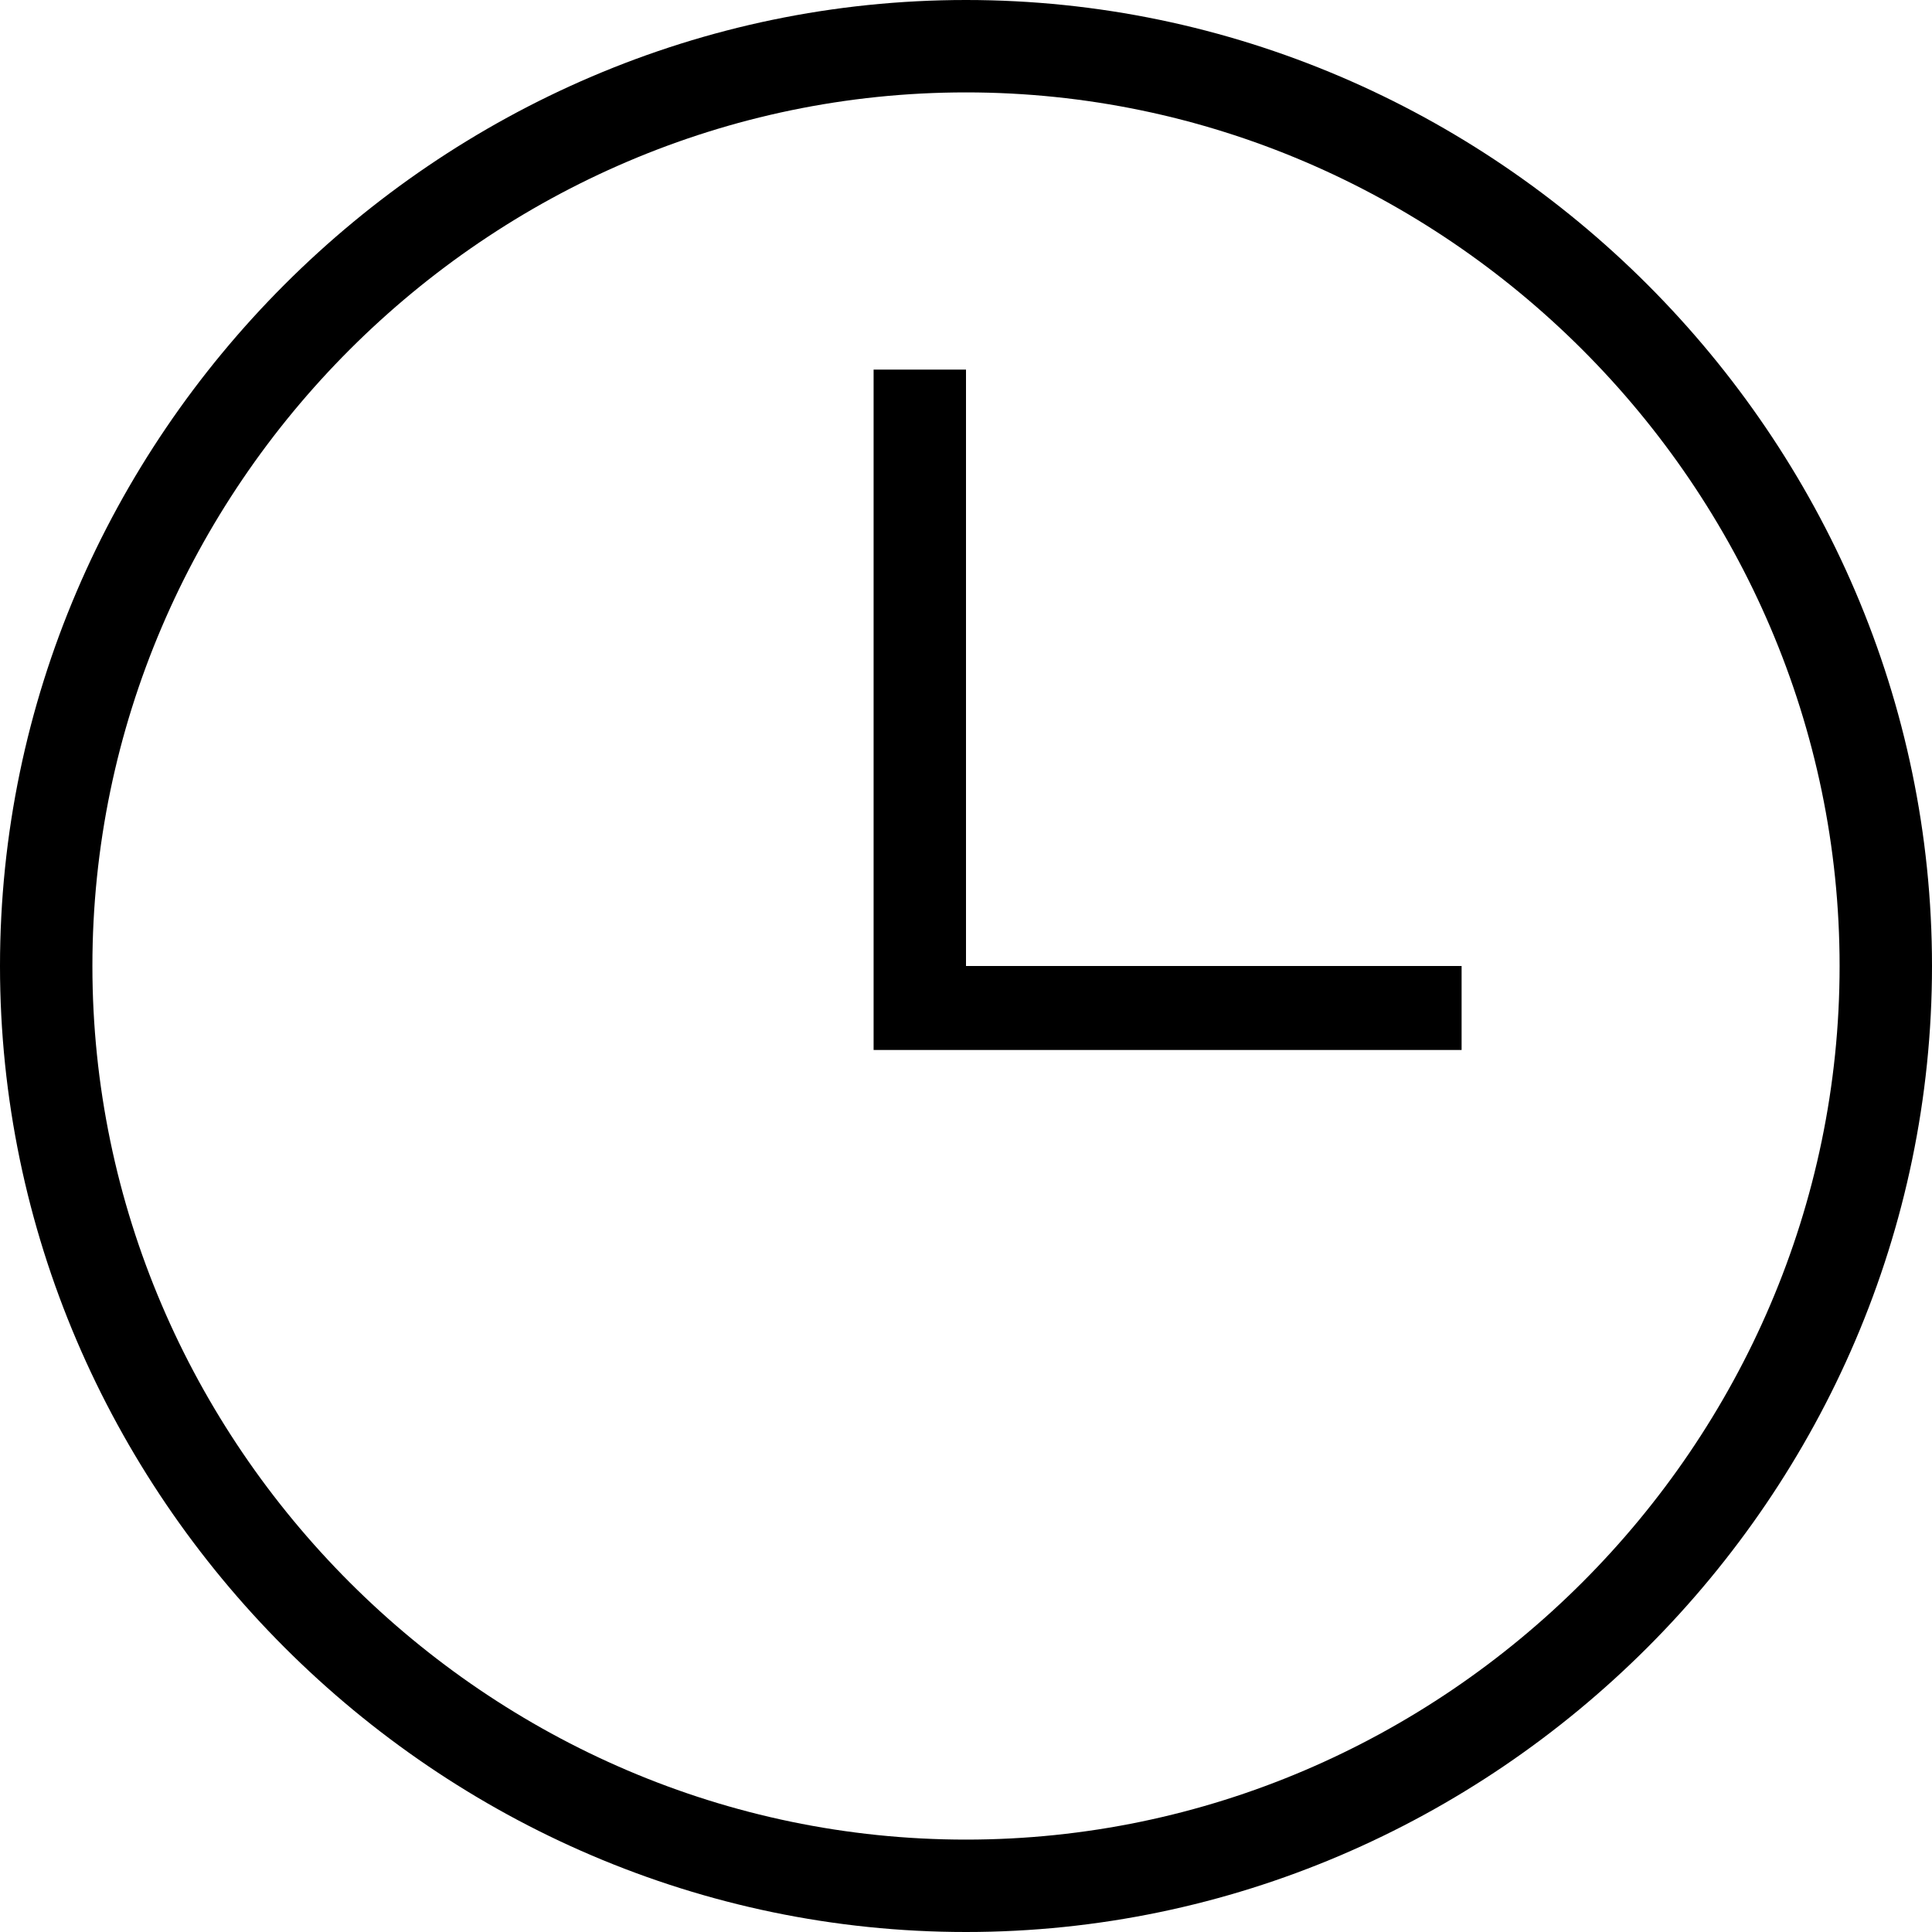 <?xml version="1.0" encoding="utf-8"?>
<!-- Generator: Adobe Illustrator 25.3.1, SVG Export Plug-In . SVG Version: 6.00 Build 0)  -->
<svg version="1.1" id="Warstwa_1" xmlns="http://www.w3.org/2000/svg" xmlns:xlink="http://www.w3.org/1999/xlink" x="0px" y="0px"
	 viewBox="0 0 23 23" style="enable-background:new 0 0 23 23;" xml:space="preserve">
<path id="time-icon" transform="translate(-1306 -735)" d="M1317.5,758c-6.3,0-11.5-5.2-11.5-11.5c0-6.3,5.2-11.5,11.5-11.5
	c6.3,0,11.5,5.2,11.5,11.5C1329,752.8,1323.8,758,1317.5,758z M1317.5,736.1c-5.7,0-10.4,4.7-10.4,10.4c0,5.7,4.7,10.4,10.4,10.4
	c5.7,0,10.4-4.7,10.4-10.4C1327.9,740.8,1323.2,736.1,1317.5,736.1z M1317.5,746.5v-7.1h-1.1v7.1v1h1.1h5.9v-1H1317.5z"/>
</svg>

